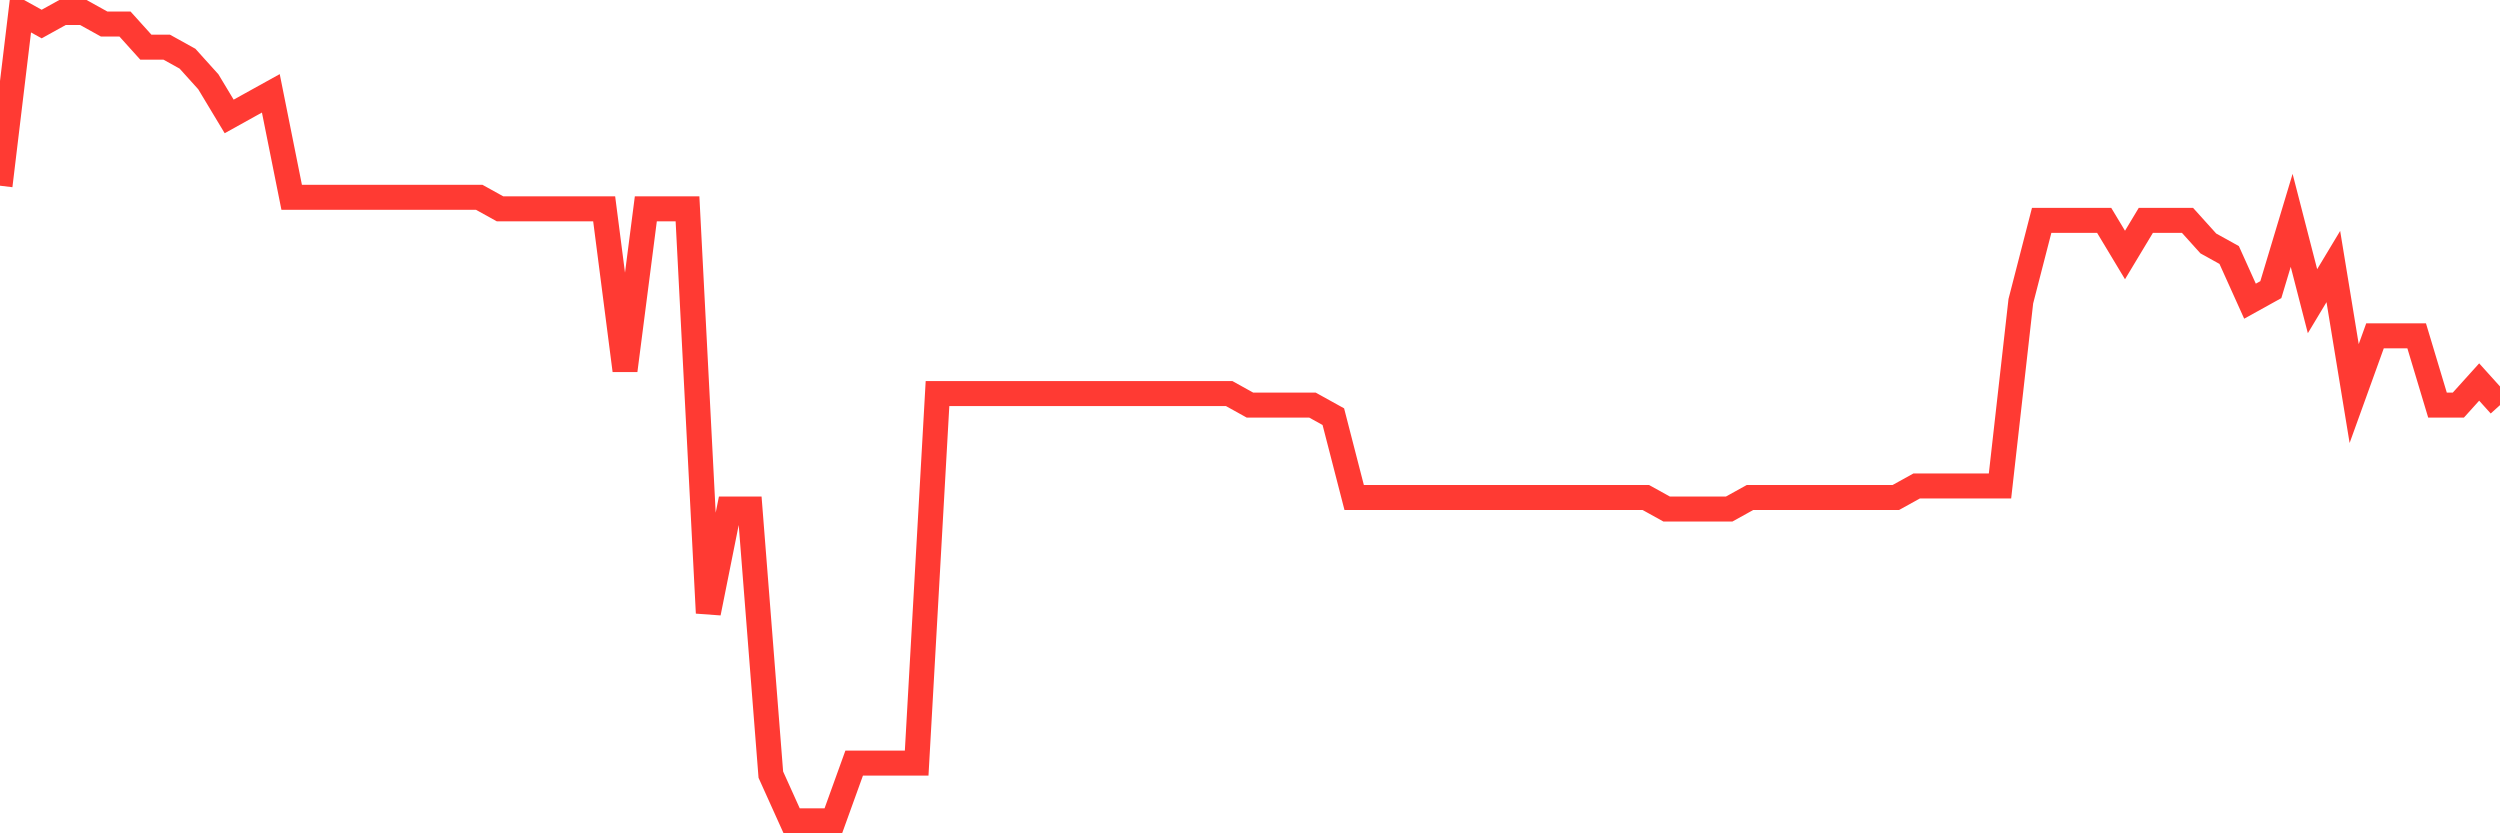 <svg
  xmlns="http://www.w3.org/2000/svg"
  xmlns:xlink="http://www.w3.org/1999/xlink"
  width="120"
  height="40"
  viewBox="0 0 120 40"
  preserveAspectRatio="none"
>
  <polyline
    points="0,8.914 1,0.6 2,1.154 3,0.6 4,0.6 5,1.154 6,1.154 7,2.263 8,2.263 9,2.817 10,3.926 11,5.589 12,5.034 13,4.48 14,9.469 15,9.469 16,9.469 17,9.469 18,9.469 19,9.469 20,9.469 21,9.469 22,9.469 23,9.469 24,10.023 25,10.023 26,10.023 27,10.023 28,10.023 29,10.023 30,17.783 31,10.023 32,10.023 33,10.023 34,29.423 35,24.434 36,24.434 37,37.183 38,39.4 39,39.4 40,39.4 41,36.629 42,36.629 43,36.629 44,36.629 45,18.891 46,18.891 47,18.891 48,18.891 49,18.891 50,18.891 51,18.891 52,18.891 53,18.891 54,18.891 55,18.891 56,18.891 57,18.891 58,18.891 59,18.891 60,19.446 61,19.446 62,19.446 63,19.446 64,20 65,23.88 66,23.88 67,23.88 68,23.88 69,23.88 70,23.88 71,23.88 72,23.88 73,23.88 74,23.88 75,23.88 76,23.88 77,23.88 78,23.88 79,23.88 80,24.434 81,24.434 82,24.434 83,24.434 84,23.88 85,23.88 86,23.88 87,23.88 88,23.88 89,23.88 90,23.88 91,23.88 92,23.326 93,23.326 94,23.326 95,23.326 96,23.326 97,14.457 98,10.577 99,10.577 100,10.577 101,10.577 102,12.24 103,10.577 104,10.577 105,10.577 106,11.686 107,12.24 108,14.457 109,13.903 110,10.577 111,14.457 112,12.794 113,18.891 114,16.12 115,16.12 116,16.12 117,19.446 118,19.446 119,18.337 120,19.446"
    fill="none"
    stroke="#ff3a33"
    stroke-width="1.2"
  >
  </polyline>
</svg>
